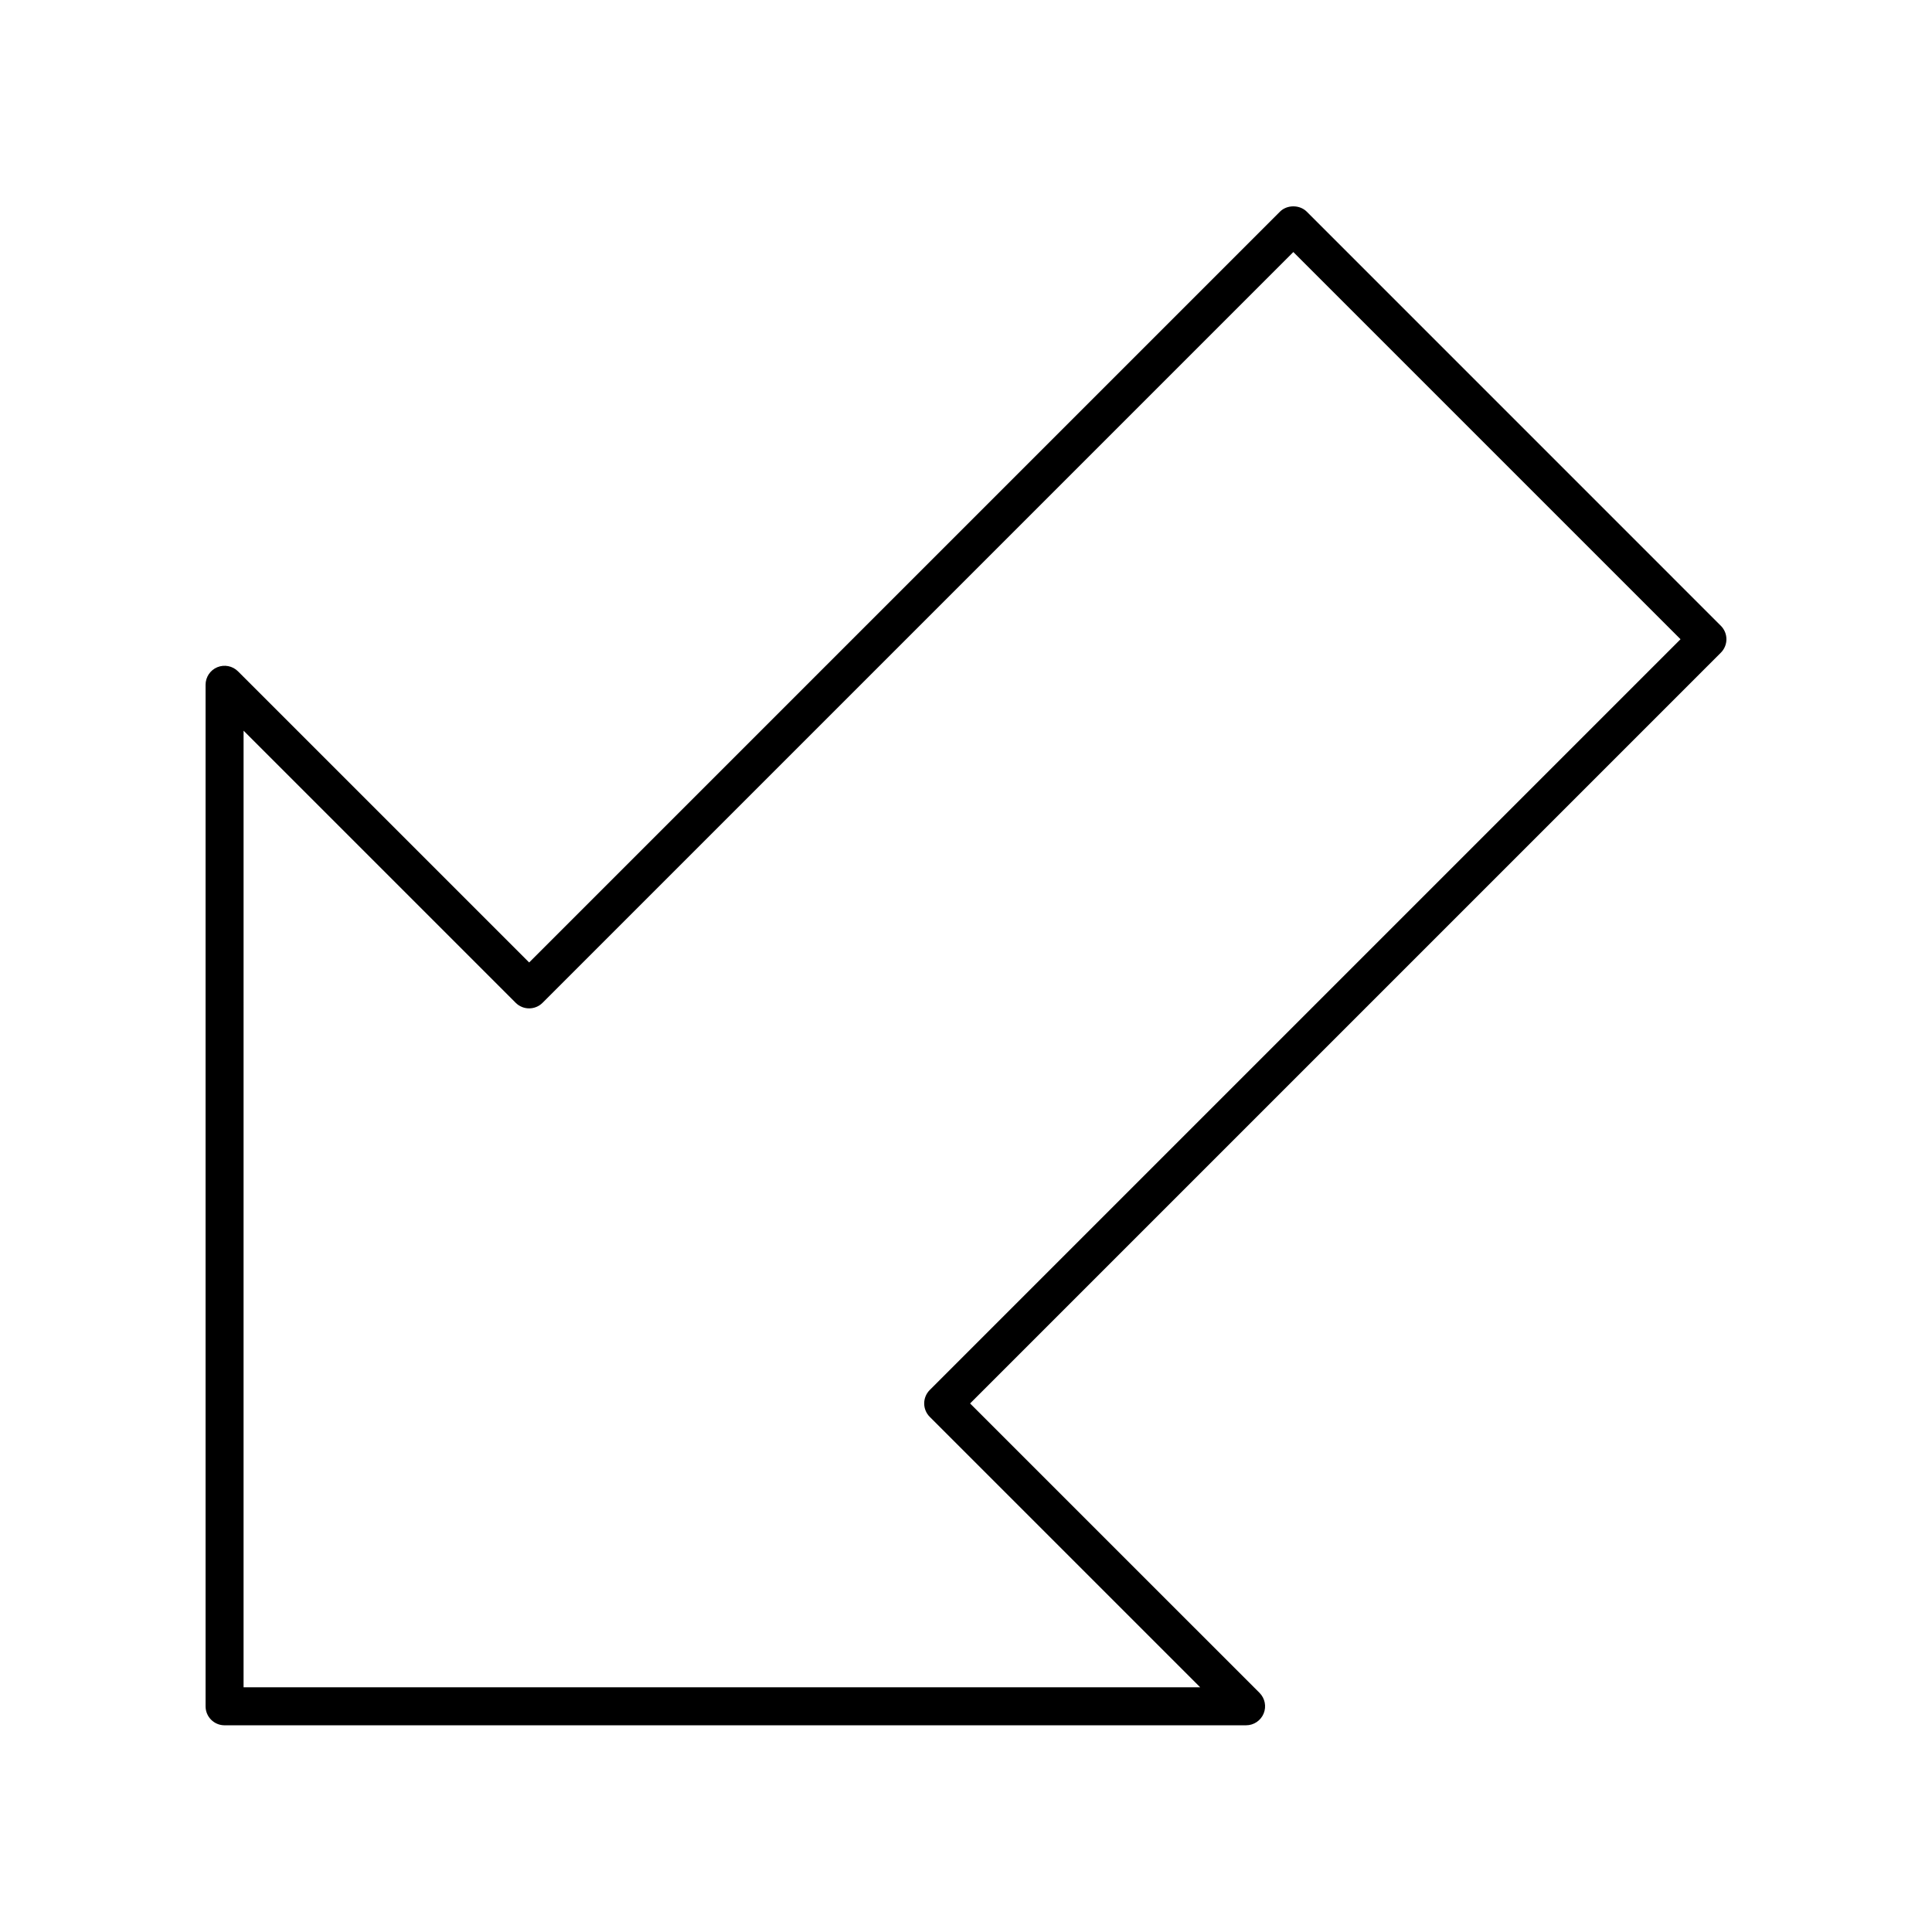 <?xml version="1.0" encoding="UTF-8"?>
<!-- Uploaded to: ICON Repo, www.iconrepo.com, Generator: ICON Repo Mixer Tools -->
<svg fill="#000000" width="800px" height="800px" version="1.1" viewBox="144 144 512 512" xmlns="http://www.w3.org/2000/svg">
 <path d="m203.51 601.22h270.71c2.035 0 3.879-1.227 4.656-3.109 0.781-1.883 0.348-4.051-1.094-5.492l-76.699-76.691 198.96-198.96c1.969-1.969 1.969-5.156 0-7.125l-109.73-109.74c-1.891-1.891-5.234-1.891-7.125 0l-198.96 198.96-77.152-77.148c-1.441-1.441-3.602-1.871-5.492-1.094-1.883 0.781-3.106 2.617-3.106 4.656v270.71c0 2.781 2.25 5.035 5.035 5.035zm5.039-263.58 72.113 72.113c1.969 1.969 5.156 1.969 7.125 0l198.96-198.96 102.61 102.61-198.96 198.96c-0.945 0.945-1.477 2.227-1.477 3.562 0 1.336 0.531 2.617 1.477 3.562l71.66 71.656h-253.51z"/>
</svg>
